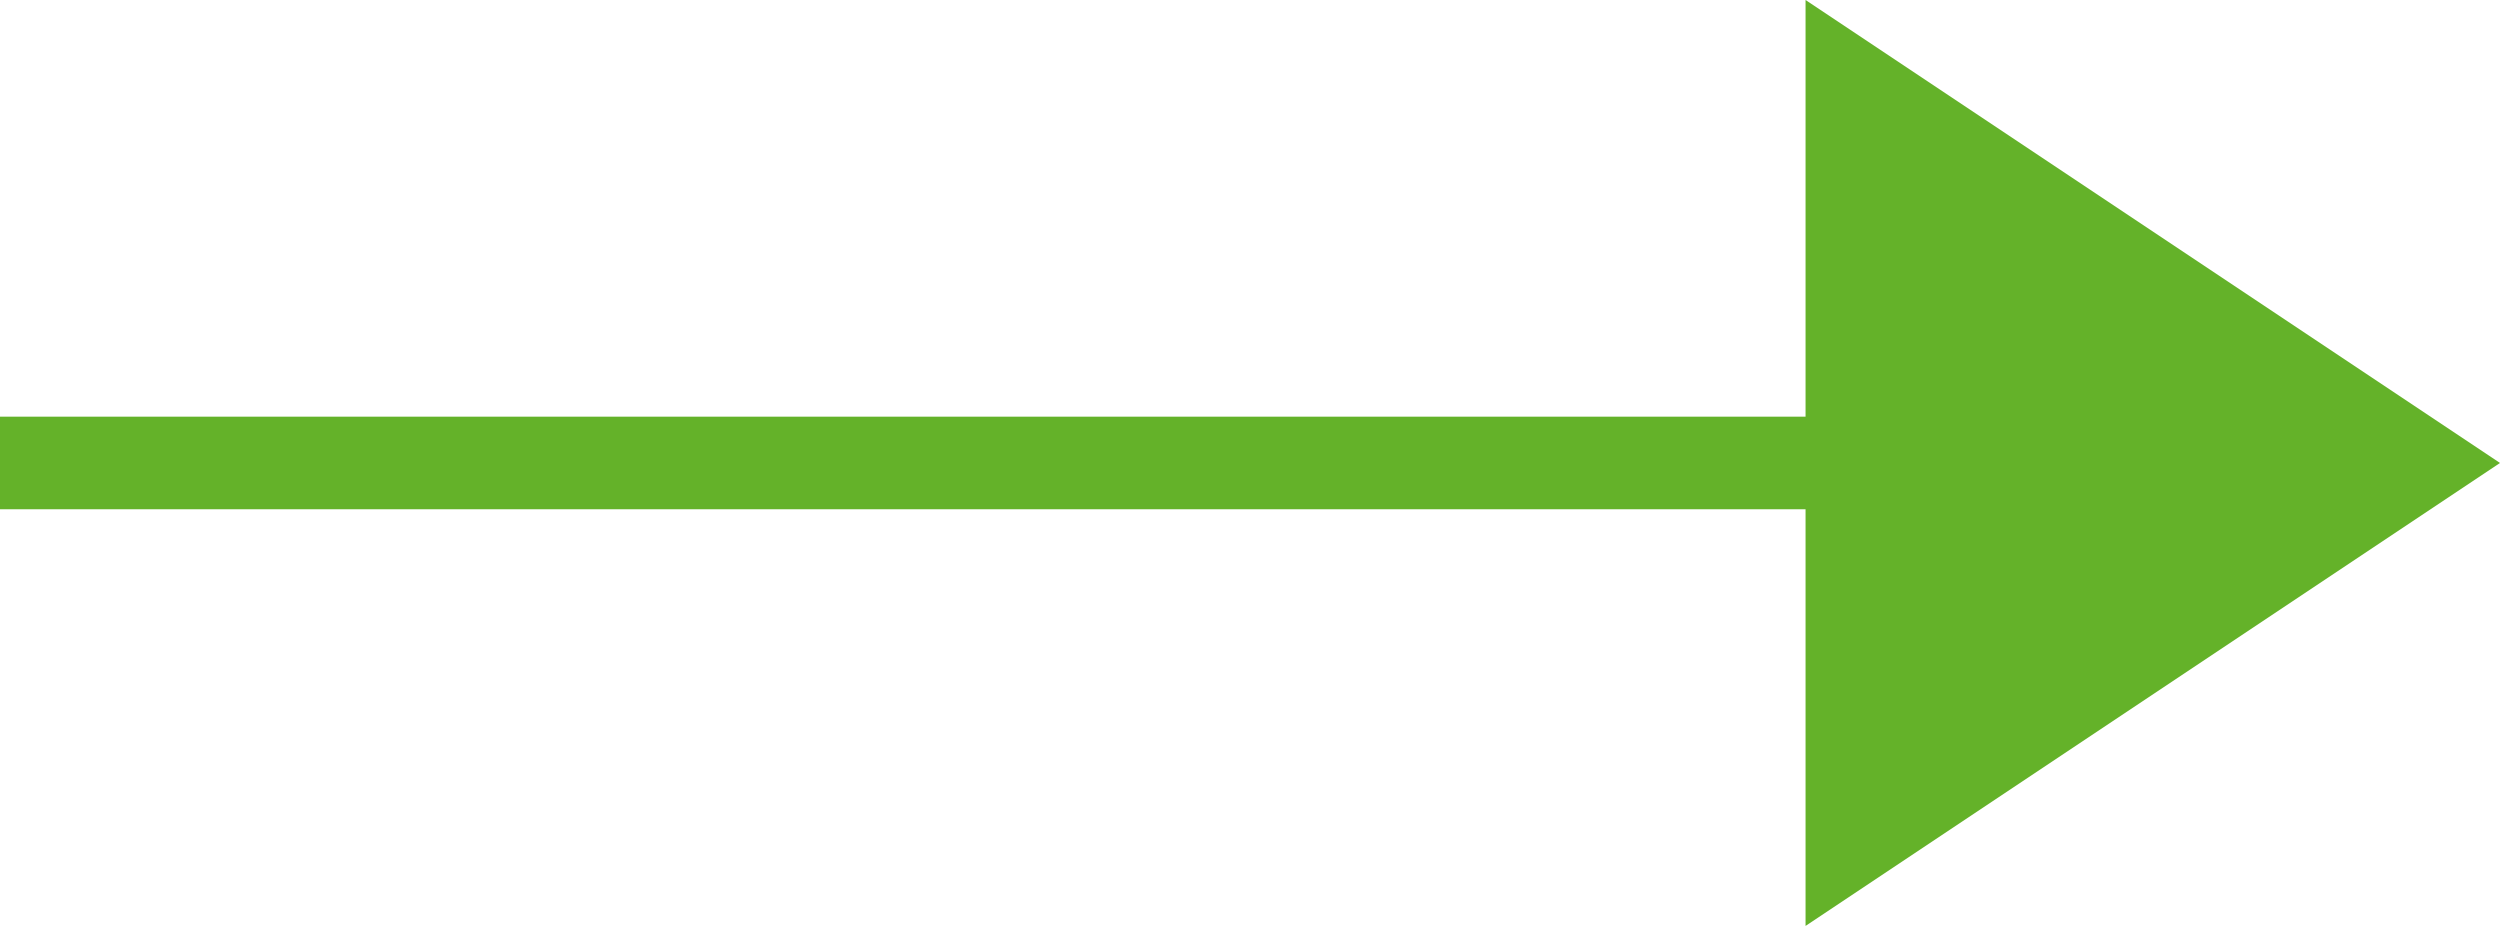 <svg xmlns="http://www.w3.org/2000/svg" width="27" height="10" viewBox="0 0 27 10">
  <g id="グループ_74" data-name="グループ 74" transform="translate(-1226 -528)">
    <line id="線_35" data-name="線 35" x2="20" transform="translate(1226 533)" fill="none" stroke="#64b229" stroke-width="1"/>
    <path id="多角形_6" data-name="多角形 6" d="M5,0l5,7.5H0Z" transform="translate(1253 528) rotate(90)" fill="#64b229"/>
  </g>
</svg>
